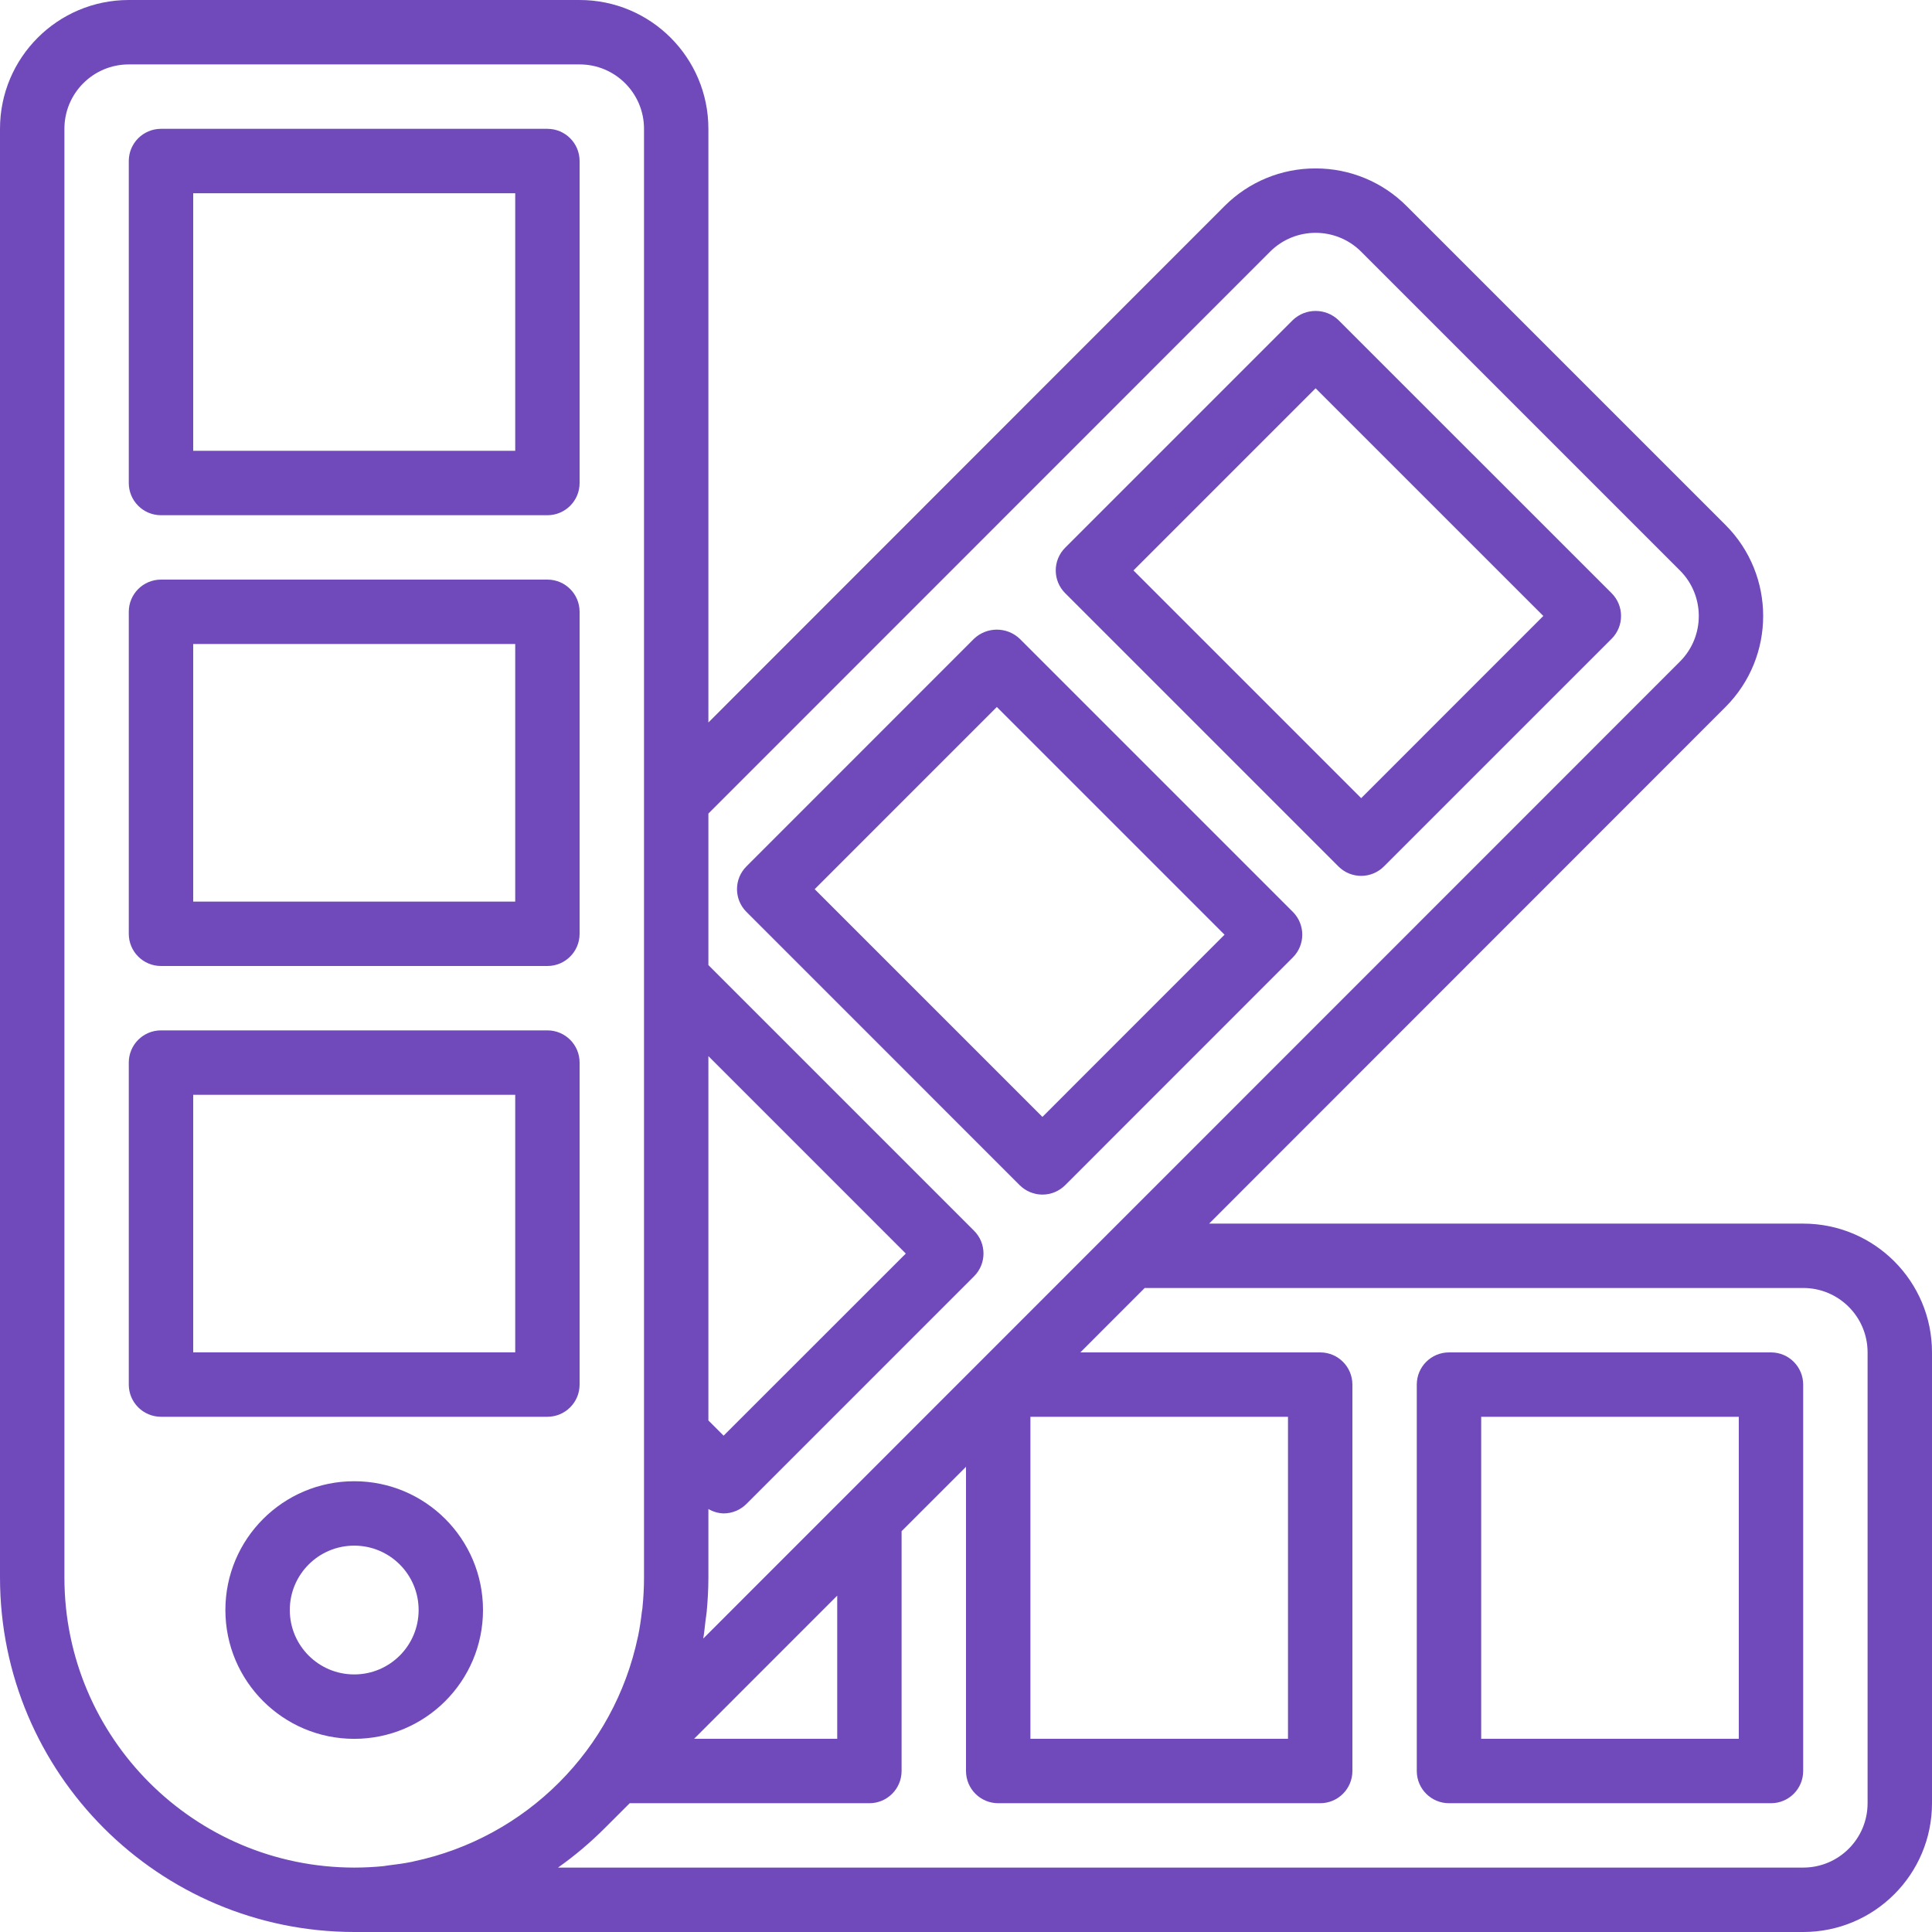 <svg width="50" height="50" viewBox="0 0 50 50" fill="none" xmlns="http://www.w3.org/2000/svg">
<g clip-path="url(#clip0_1041_4426)">
<path d="M45.833 35H37.5C37.039 35 36.666 35.373 36.666 35.833V45.833C36.666 46.294 37.039 46.667 37.5 46.667H45.833C46.294 46.667 46.666 46.294 46.666 45.833V35.833C46.666 35.373 46.294 35 45.833 35ZM45 45H38.333V36.667H45V45Z" fill="#704ABB"/>
<path d="M34.638 22.423C34.963 22.749 35.49 22.749 35.816 22.423L41.709 16.531C42.034 16.205 42.034 15.678 41.709 15.352L34.637 8.282C34.306 7.969 33.789 7.969 33.459 8.282L27.567 14.174C27.241 14.5 27.241 15.027 27.567 15.352L34.638 22.423ZM34.048 10.049L39.941 15.941L35.227 20.656L29.334 14.763L34.048 10.049Z" fill="#704ABB"/>
<path d="M26.978 30.916C27.198 30.916 27.411 30.828 27.567 30.672L33.459 24.778C33.784 24.453 33.784 23.925 33.459 23.6L26.388 16.529C26.057 16.217 25.54 16.217 25.209 16.529L19.318 22.422C18.992 22.747 18.992 23.275 19.318 23.6L26.389 30.672C26.545 30.828 26.757 30.916 26.978 30.916ZM25.798 18.297L31.691 24.19L26.978 28.905L21.084 23.012L25.798 18.297Z" fill="#704ABB"/>
<path d="M4.167 13.334H14.167C14.627 13.334 15 12.961 15 12.501V4.167C15 3.707 14.627 3.334 14.167 3.334H4.167C3.706 3.334 3.333 3.707 3.333 4.167V12.501C3.333 12.961 3.706 13.334 4.167 13.334ZM5 5.001H13.334V11.667H5V5.001Z" fill="#704ABB"/>
<path d="M4.167 25H14.167C14.627 25 15 24.627 15 24.167V15.833C15 15.373 14.627 15 14.167 15H4.167C3.706 15 3.333 15.373 3.333 15.833V24.167C3.333 24.627 3.706 25 4.167 25ZM5 16.667H13.334V23.333H5V16.667Z" fill="#704ABB"/>
<path d="M15 35.833V27.499C15 27.039 14.627 26.666 14.167 26.666H4.167C3.706 26.666 3.333 27.039 3.333 27.499V35.833C3.333 36.293 3.706 36.666 4.167 36.666H14.167C14.627 36.666 15 36.293 15 35.833ZM13.334 34.999H5V28.333H13.334V34.999Z" fill="#704ABB"/>
<path d="M9.167 38.334C7.326 38.334 5.833 39.827 5.833 41.667C5.833 43.508 7.326 45.001 9.167 45.001C11.008 45.001 12.5 43.508 12.5 41.667C12.5 39.827 11.008 38.334 9.167 38.334ZM9.167 43.334C8.246 43.334 7.5 42.588 7.5 41.667C7.5 40.747 8.246 40.001 9.167 40.001C10.088 40.001 10.834 40.747 10.834 41.667C10.834 42.588 10.088 43.334 9.167 43.334Z" fill="#704ABB"/>
<path d="M46.667 31.667H31.292L44.655 18.298C45.956 16.997 45.956 14.886 44.655 13.585L36.405 5.335C35.781 4.708 34.932 4.357 34.047 4.359C33.163 4.356 32.315 4.707 31.691 5.333L18.333 18.698V3.333C18.333 1.492 16.841 0 15 0H3.333C1.492 0 0 1.492 0 3.333V40.833C0.006 45.894 4.106 49.994 9.167 50H46.667C48.508 50 50 48.508 50 46.667V35C50 33.159 48.508 31.667 46.667 31.667ZM18.333 27.333L23.442 32.442L18.727 37.155L18.333 36.761V27.333ZM18.258 41.948C18.268 41.87 18.281 41.792 18.289 41.714C18.316 41.422 18.333 41.13 18.333 40.834V39.053C18.453 39.124 18.588 39.163 18.727 39.167C18.948 39.167 19.16 39.079 19.317 38.922L25.209 33.03C25.534 32.705 25.534 32.177 25.209 31.852L18.333 24.976V21.055L32.869 6.514C33.52 5.863 34.575 5.863 35.227 6.514L43.477 14.764C44.127 15.415 44.127 16.47 43.477 17.121L19.759 40.846L18.2 42.406C18.226 42.254 18.24 42.101 18.258 41.948ZM26.667 36.667H33.333V45H26.667V36.667ZM21.667 41.295V45H17.963L21.667 41.295ZM10.674 48.181C10.466 48.224 10.252 48.253 10.039 48.278C10 48.282 9.964 48.291 9.927 48.295C9.677 48.32 9.427 48.333 9.167 48.333C5.026 48.329 1.671 44.974 1.667 40.833V3.333C1.667 2.413 2.413 1.667 3.333 1.667H15C15.921 1.667 16.667 2.413 16.667 3.333V40.833C16.667 41.09 16.653 41.343 16.628 41.593C16.628 41.632 16.616 41.668 16.612 41.706C16.587 41.921 16.557 42.133 16.514 42.341L16.508 42.364C15.895 45.279 13.619 47.557 10.705 48.173L10.674 48.181ZM48.333 46.667C48.333 47.587 47.587 48.333 46.667 48.333H14.441C14.872 48.029 15.275 47.688 15.648 47.315L16.297 46.667H22.5C22.96 46.667 23.333 46.294 23.333 45.833V39.627L25 37.961V45.833C25 46.294 25.373 46.667 25.833 46.667H34.167C34.627 46.667 35 46.294 35 45.833V35.833C35 35.373 34.627 35 34.167 35H27.959L29.625 33.333H46.667C47.587 33.333 48.333 34.079 48.333 35V46.667Z" fill="#704ABB"/>
</g>
<defs>
<clipPath id="clip0_1041_4426">
<rect width="50" height="50" fill="white"/>
</clipPath>
</defs>
</svg>

